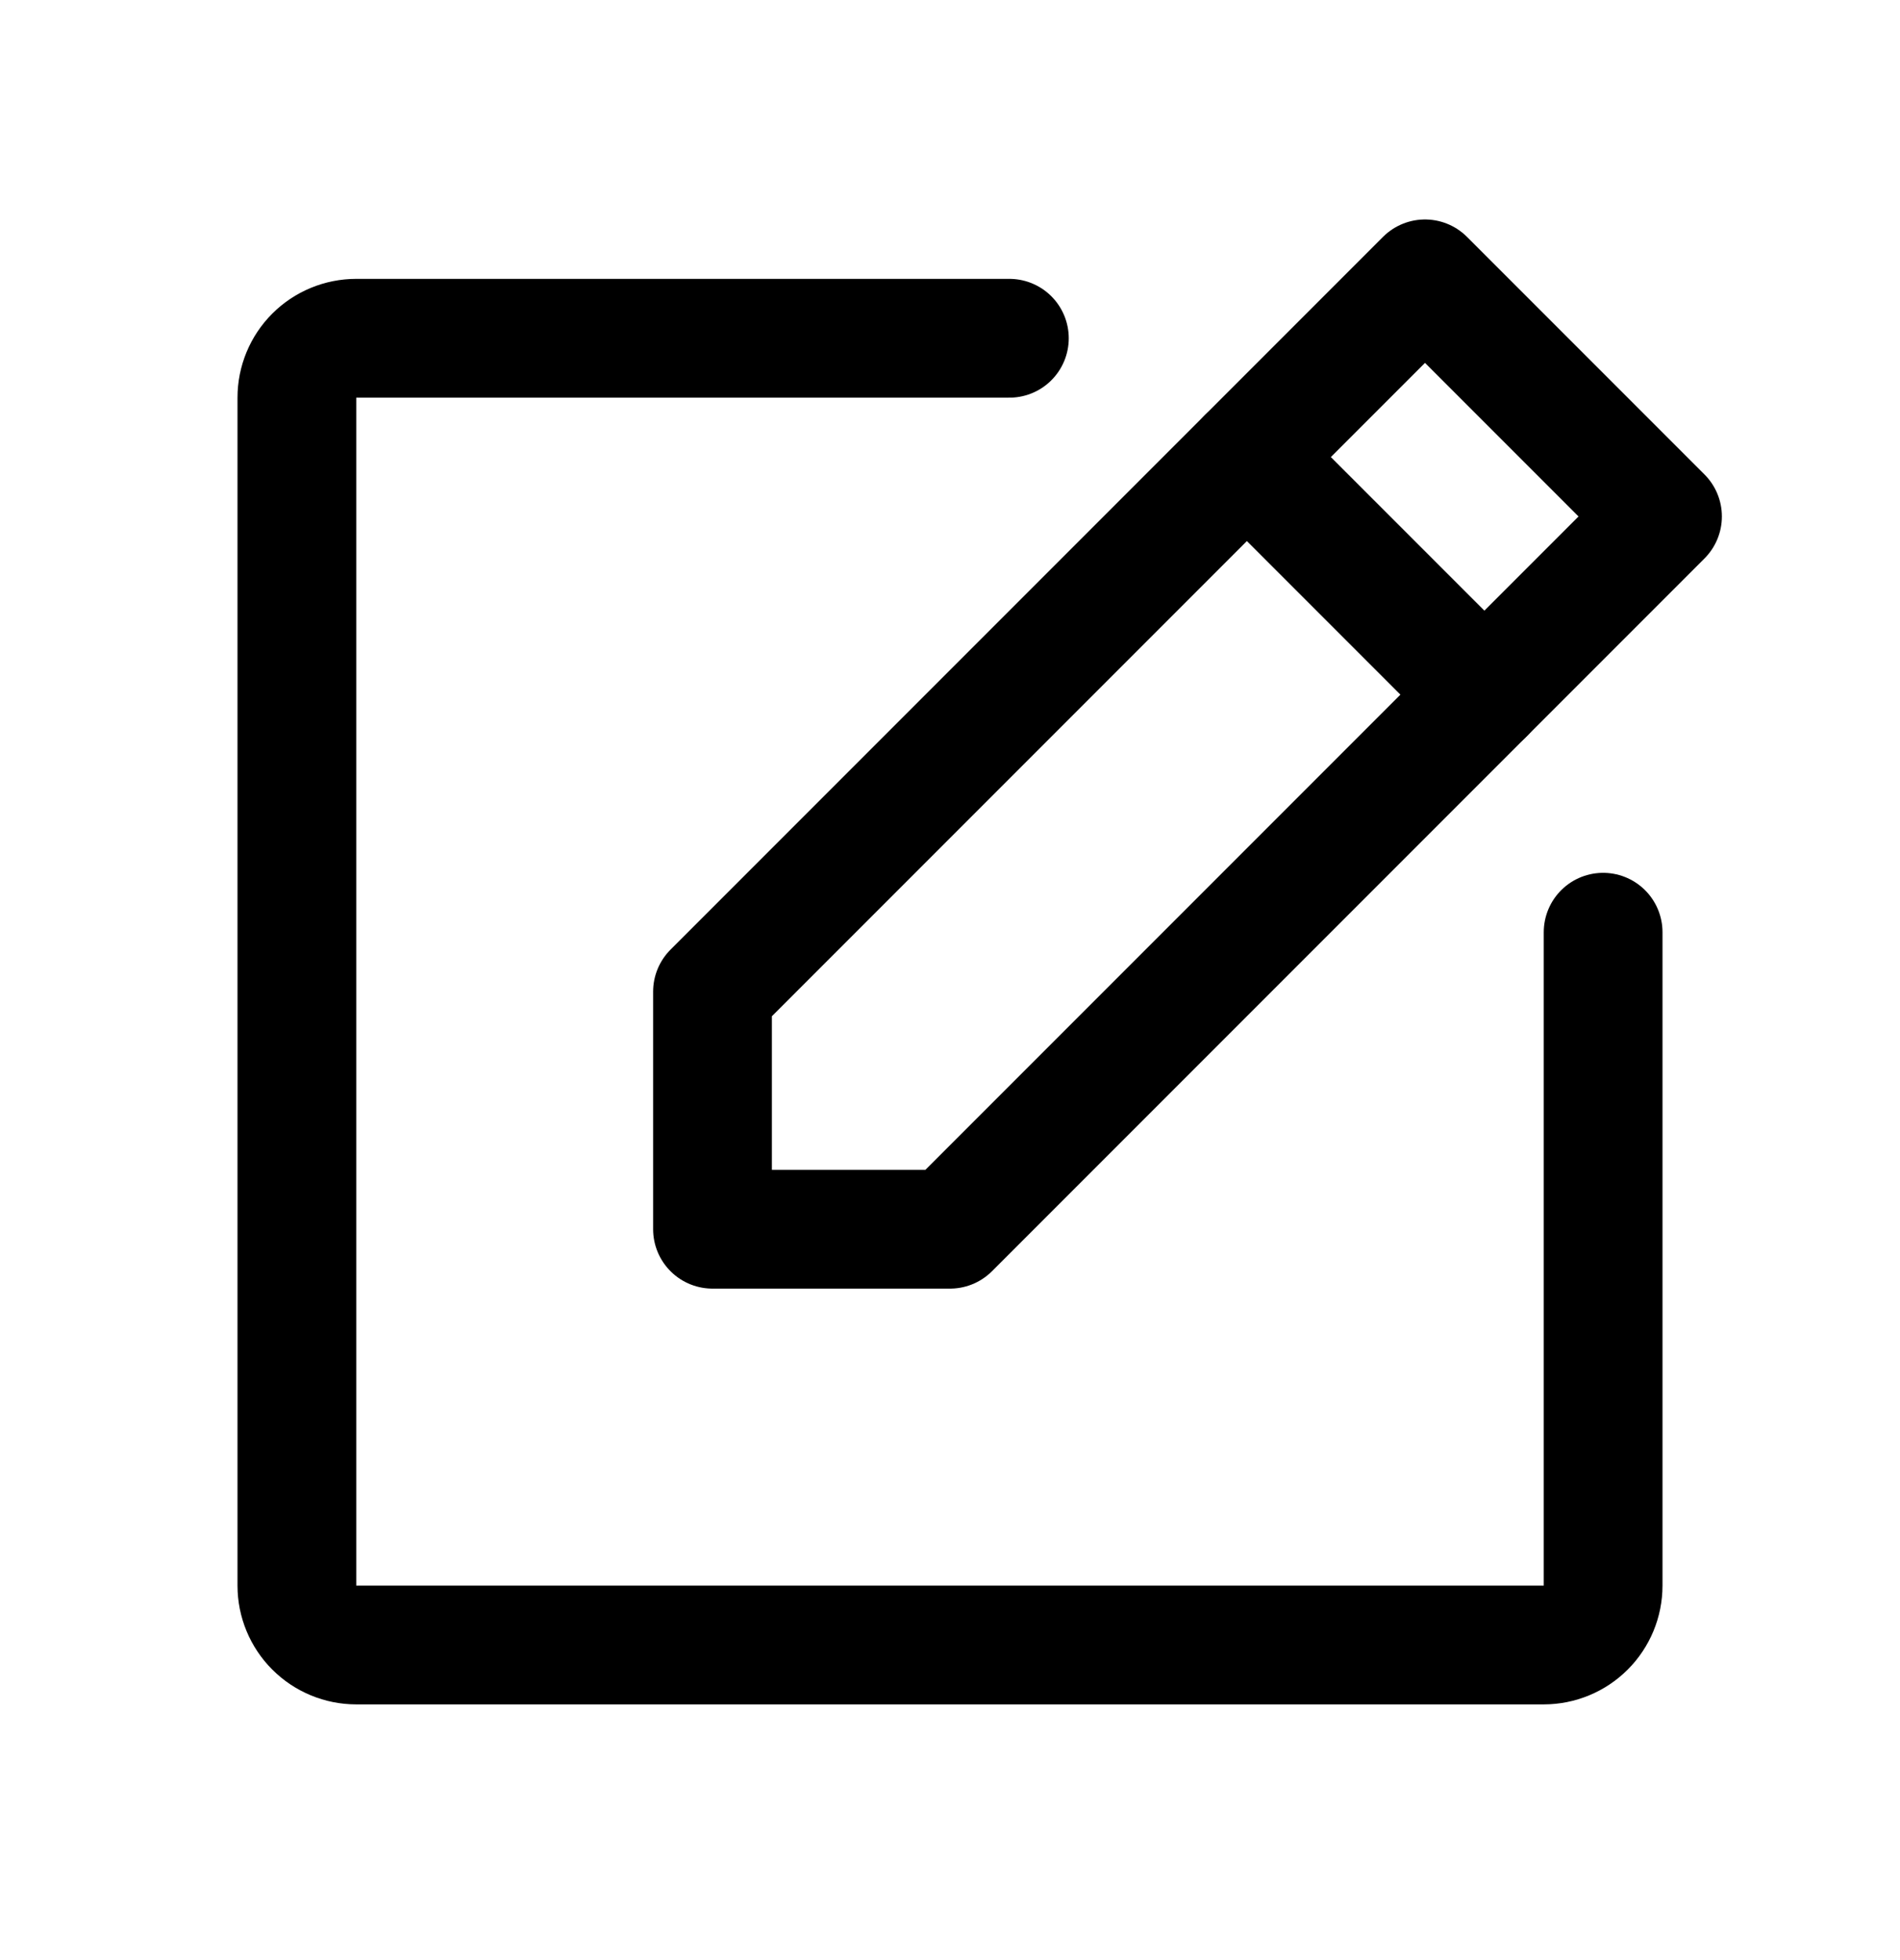 <svg width="32" height="33" viewBox="0 0 32 33" fill="none" xmlns="http://www.w3.org/2000/svg">
<path d="M16 20.695H12V16.695L24 4.695L28 8.695L16 20.695Z" stroke="black" stroke-width="2" stroke-linecap="round" stroke-linejoin="round"/>
<path d="M21 7.695L25 11.695" stroke="black" stroke-width="2" stroke-linecap="round" stroke-linejoin="round"/>
<path d="M27 15.695V26.695C27 26.96 26.895 27.214 26.707 27.402C26.52 27.589 26.265 27.695 26 27.695H6C5.735 27.695 5.48 27.589 5.293 27.402C5.105 27.214 5 26.96 5 26.695V6.695C5 6.429 5.105 6.175 5.293 5.987C5.48 5.8 5.735 5.695 6 5.695H17" stroke="black" stroke-width="2" stroke-linecap="round" stroke-linejoin="round"/>
</svg>
